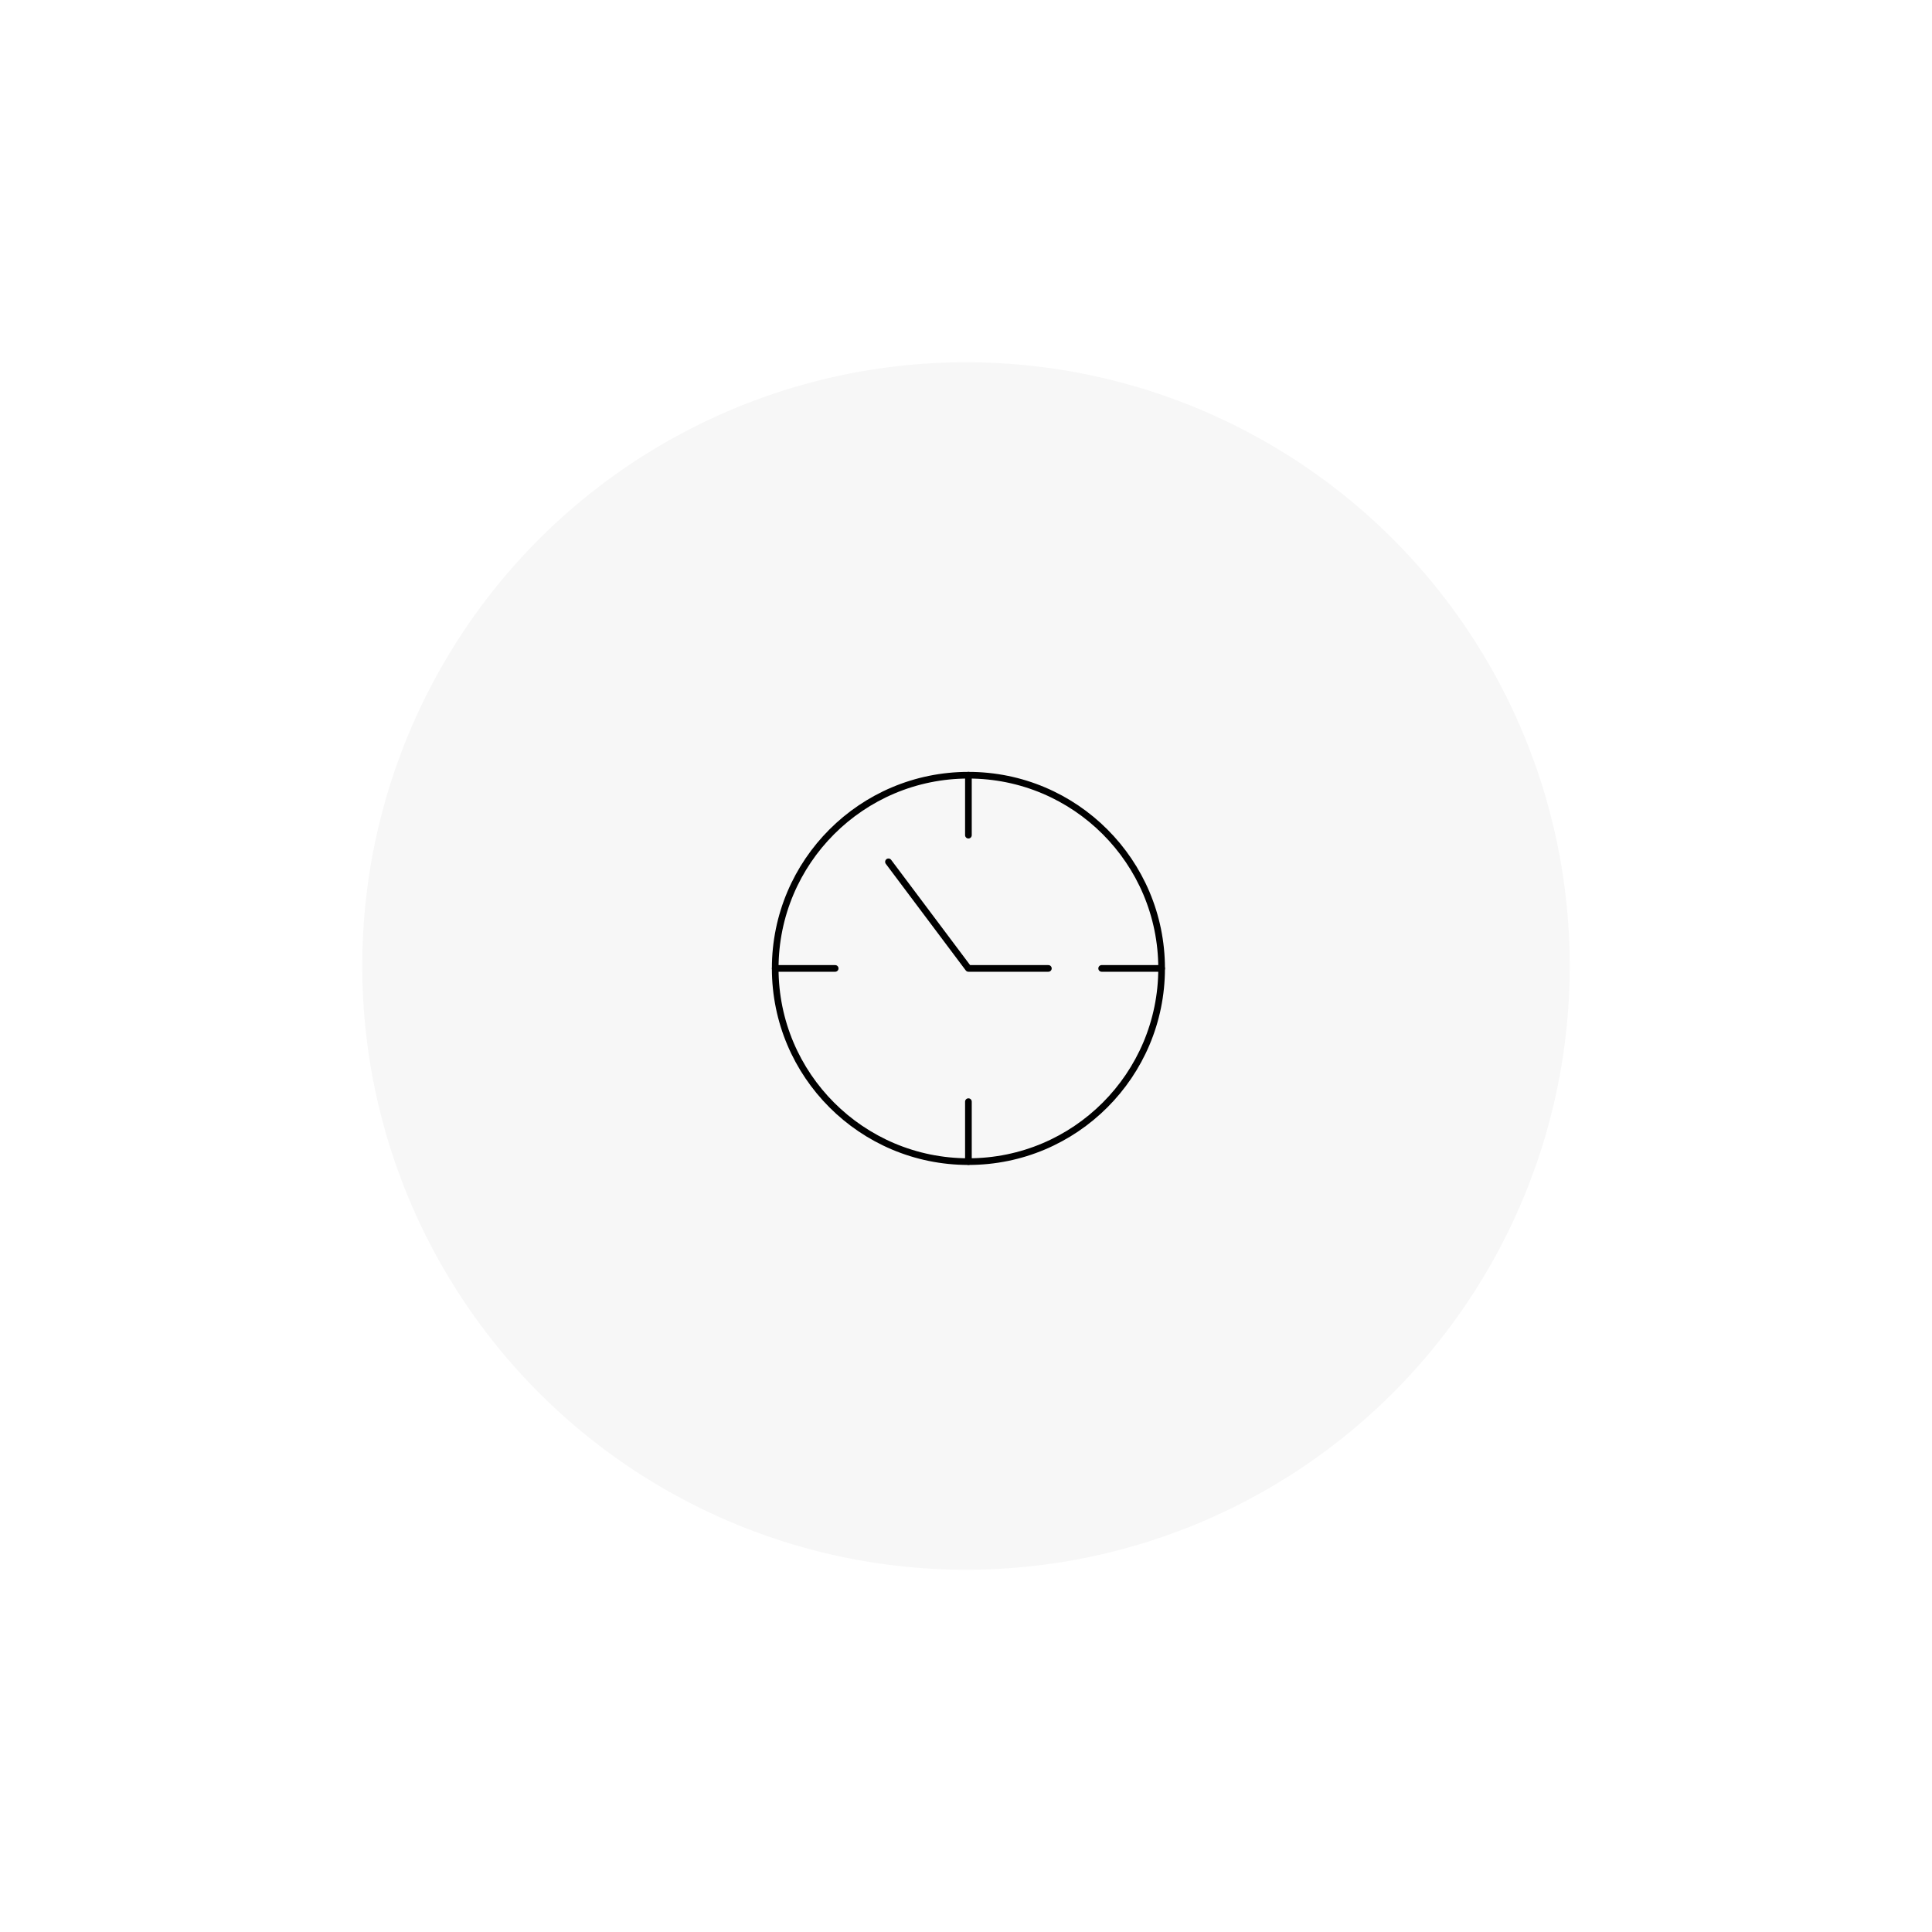 <?xml version="1.0" encoding="UTF-8"?><svg xmlns="http://www.w3.org/2000/svg" width="400" height="400" viewBox="0 0 400 400"><g id="a"/><g id="b"><rect x="-3.325" y="-3.325" width="407.03" height="407.695" fill="#fff"/><circle cx="200" cy="200" r="125" fill="#f7f7f7"/><g transform="translate(0.5 0.5)"><line x1="200" y1="160" x2="200" y2="172.414" fill="none" stroke="#000" stroke-linecap="round" stroke-linejoin="round" stroke-width="1.379"/><line x1="240" y1="200" x2="227.586" y2="200" fill="none" stroke="#000" stroke-linecap="round" stroke-linejoin="round" stroke-width="1.379"/><line x1="200" y1="240" x2="200" y2="227.586" fill="none" stroke="#000" stroke-linecap="round" stroke-linejoin="round" stroke-width="1.379"/><line x1="160" y1="200" x2="172.414" y2="200" fill="none" stroke="#000" stroke-linecap="round" stroke-linejoin="round" stroke-width="1.379"/><polyline points="183.448 177.931 200 200 216.552 200" fill="none" stroke="#000" stroke-linecap="round" stroke-linejoin="round" stroke-width="1.379"/><circle cx="200" cy="200" r="40" fill="none" stroke="#000" stroke-linecap="round" stroke-linejoin="round" stroke-width="1.379"/></g></g></svg>